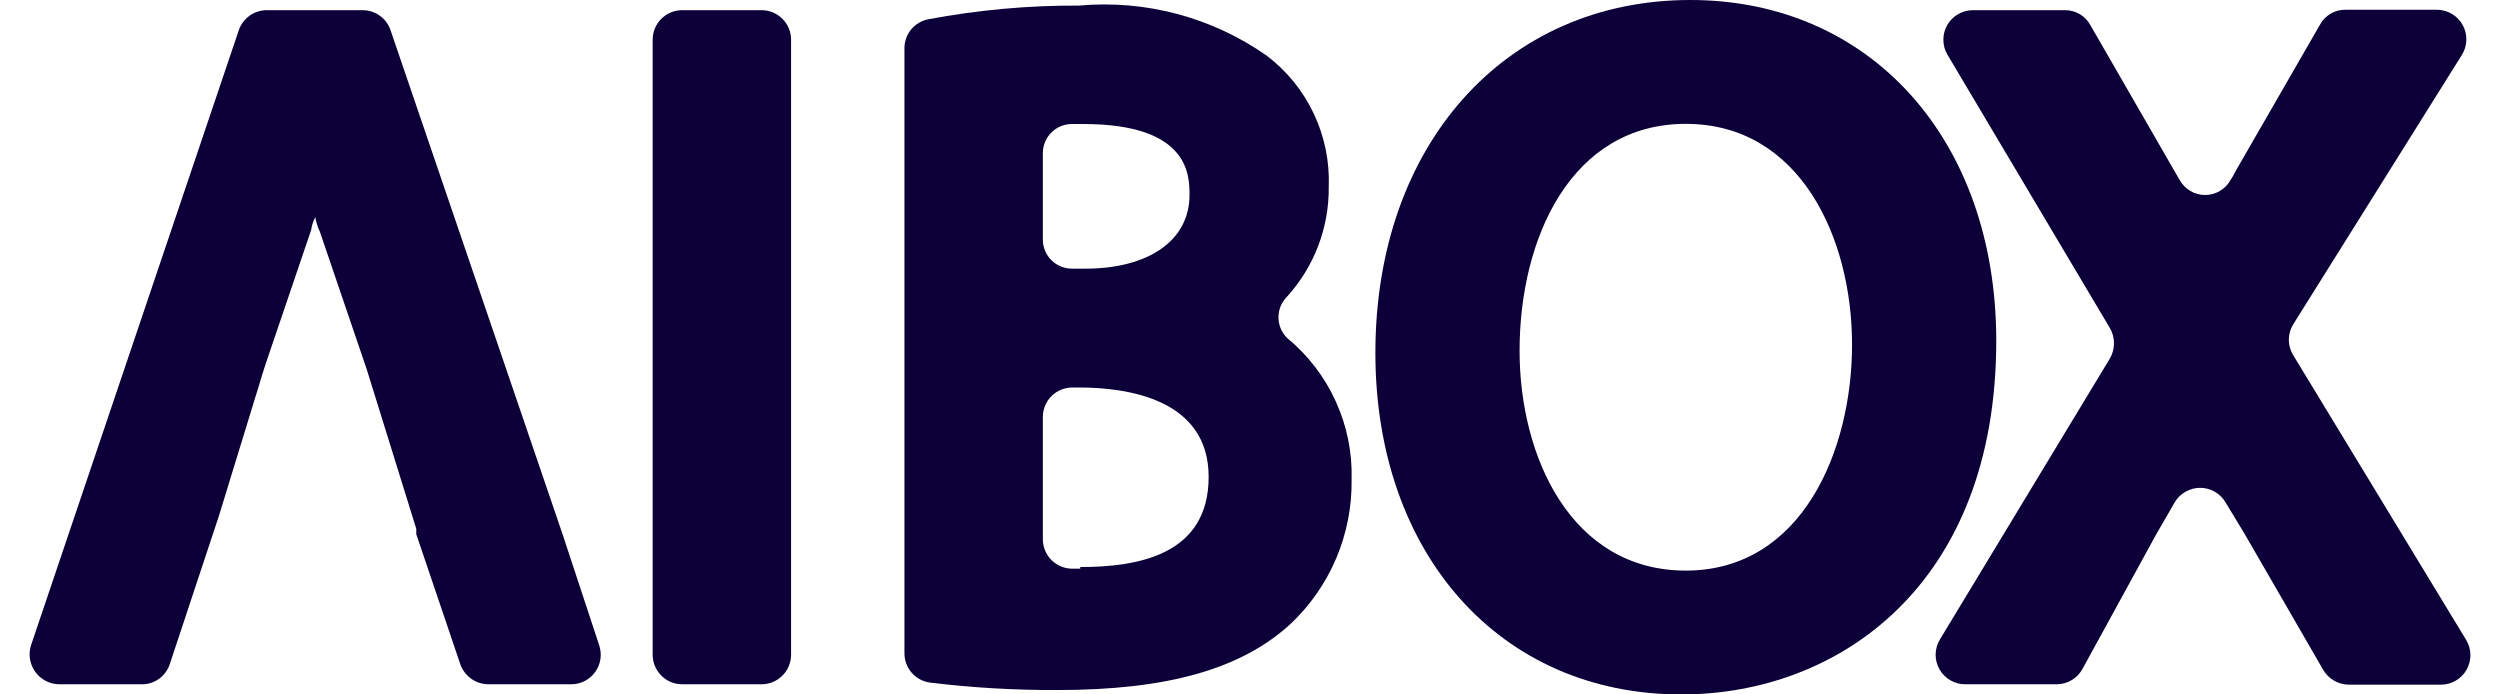 <svg width="72" height="20" viewBox="0 0 72 20" fill="none" xmlns="http://www.w3.org/2000/svg">
<path d="M21.933 0.293H19.647C19.177 0.293 18.797 0.674 18.797 1.143V18.857C18.797 19.326 19.177 19.707 19.647 19.707H21.933C22.402 19.707 22.783 19.326 22.783 18.857V1.143C22.783 0.674 22.402 0.293 21.933 0.293Z" fill="#0B0038"/>
<path d="M37.071 9.736C36.992 9.658 36.928 9.565 36.885 9.462C36.842 9.359 36.82 9.249 36.82 9.137C36.82 9.026 36.842 8.915 36.885 8.813C36.928 8.71 36.992 8.617 37.071 8.539C37.854 7.674 38.281 6.545 38.268 5.379C38.296 4.651 38.147 3.926 37.834 3.268C37.522 2.609 37.055 2.036 36.473 1.597C34.899 0.496 32.987 -0.012 31.075 0.161C29.617 0.154 28.162 0.286 26.73 0.556C26.539 0.594 26.367 0.697 26.242 0.847C26.118 0.998 26.049 1.186 26.048 1.381V18.808C26.046 19.014 26.119 19.214 26.253 19.37C26.387 19.527 26.574 19.629 26.778 19.658C27.997 19.806 29.224 19.878 30.452 19.873C33.612 19.873 35.743 19.275 37.167 17.97C37.732 17.438 38.18 16.794 38.483 16.079C38.786 15.364 38.937 14.594 38.926 13.817C38.949 13.04 38.793 12.269 38.471 11.562C38.15 10.854 37.671 10.23 37.071 9.736ZM30.034 4.41C30.034 4.189 30.12 3.978 30.275 3.821C30.429 3.664 30.639 3.575 30.859 3.572H31.206C34.258 3.572 34.258 5.056 34.258 5.618C34.258 6.935 33.062 7.737 31.266 7.737H30.883C30.772 7.738 30.662 7.718 30.559 7.677C30.456 7.635 30.362 7.574 30.283 7.496C30.204 7.418 30.141 7.325 30.098 7.222C30.055 7.12 30.034 7.01 30.034 6.899V4.41ZM31.111 16.378H30.871C30.648 16.375 30.435 16.284 30.278 16.125C30.121 15.966 30.034 15.752 30.034 15.529V12.01C30.034 11.784 30.123 11.568 30.282 11.409C30.442 11.249 30.658 11.16 30.883 11.16H31.075C32.475 11.16 34.809 11.495 34.809 13.733C34.809 15.971 32.798 16.331 31.111 16.331V16.378Z" fill="#0B0038"/>
<path d="M48.683 0C43.345 0 39.611 4.177 39.611 10.162C39.611 15.954 43.202 20 48.42 20C52.944 20 57.492 16.852 57.492 9.814C57.492 4.034 53.878 0 48.683 0ZM48.552 16.433C45.248 16.433 43.764 13.154 43.764 10.102C43.764 6.846 45.26 3.567 48.552 3.567C51.843 3.567 53.339 6.858 53.339 9.922C53.339 12.986 51.891 16.433 48.552 16.433Z" fill="#0B0038"/>
<path d="M70.198 0.281H67.552C67.404 0.278 67.258 0.315 67.129 0.389C67 0.463 66.894 0.571 66.822 0.7L64.428 4.854C64.369 4.961 64.309 5.081 64.237 5.189C64.164 5.318 64.058 5.426 63.93 5.501C63.801 5.576 63.656 5.616 63.507 5.616C63.358 5.616 63.212 5.576 63.084 5.501C62.956 5.426 62.85 5.318 62.777 5.189L62.597 4.878L60.203 0.724C60.131 0.591 60.024 0.481 59.893 0.405C59.762 0.329 59.613 0.29 59.461 0.293H56.816C56.667 0.294 56.52 0.334 56.391 0.409C56.261 0.484 56.154 0.592 56.08 0.722C56.006 0.852 55.968 0.999 55.969 1.149C55.97 1.299 56.01 1.445 56.086 1.574L60.766 9.45C60.843 9.582 60.883 9.733 60.883 9.886C60.883 10.04 60.843 10.191 60.766 10.323L55.871 18.414C55.792 18.544 55.749 18.691 55.746 18.843C55.744 18.994 55.782 19.143 55.856 19.275C55.931 19.407 56.039 19.516 56.17 19.592C56.301 19.668 56.45 19.708 56.601 19.707H59.234C59.386 19.706 59.535 19.665 59.666 19.587C59.796 19.509 59.903 19.398 59.976 19.264L62.094 15.398L62.633 14.465C62.709 14.338 62.815 14.233 62.943 14.161C63.071 14.088 63.216 14.05 63.363 14.05C63.511 14.05 63.655 14.088 63.783 14.161C63.911 14.233 64.018 14.338 64.093 14.465L64.644 15.374L66.906 19.288C66.981 19.418 67.089 19.527 67.22 19.602C67.35 19.678 67.498 19.718 67.648 19.719H70.293C70.445 19.72 70.593 19.68 70.724 19.604C70.855 19.528 70.963 19.419 71.038 19.287C71.112 19.155 71.15 19.006 71.148 18.855C71.145 18.703 71.102 18.555 71.023 18.426L66.044 10.228C65.962 10.095 65.918 9.941 65.918 9.785C65.918 9.628 65.962 9.475 66.044 9.342L70.892 1.598C70.975 1.471 71.023 1.324 71.03 1.172C71.038 1.02 71.004 0.869 70.933 0.735C70.862 0.6 70.757 0.487 70.627 0.408C70.498 0.328 70.35 0.284 70.198 0.281Z" fill="#0B0038"/>
<path d="M16.202 15.386L11.247 0.868C11.19 0.701 11.082 0.555 10.938 0.452C10.794 0.349 10.622 0.294 10.445 0.293H7.68C7.504 0.294 7.331 0.349 7.188 0.452C7.044 0.555 6.936 0.701 6.878 0.868L0.894 18.582C0.853 18.71 0.842 18.845 0.863 18.978C0.884 19.11 0.935 19.236 1.013 19.346C1.091 19.455 1.193 19.544 1.312 19.607C1.43 19.67 1.562 19.704 1.696 19.707H4.09C4.268 19.708 4.443 19.651 4.587 19.545C4.731 19.44 4.838 19.291 4.892 19.12L6.304 14.86L7.597 10.646L7.704 10.323L8.961 6.625C8.979 6.495 9.019 6.37 9.081 6.254C9.104 6.399 9.149 6.54 9.212 6.673L10.565 10.646L11.989 15.231V15.386L13.258 19.133C13.317 19.299 13.425 19.443 13.569 19.546C13.712 19.649 13.883 19.705 14.06 19.707H16.454C16.589 19.707 16.722 19.674 16.842 19.612C16.962 19.55 17.065 19.46 17.144 19.35C17.222 19.241 17.273 19.113 17.293 18.98C17.312 18.846 17.299 18.71 17.256 18.582L16.202 15.386Z" fill="#0B0038"/>
</svg>
